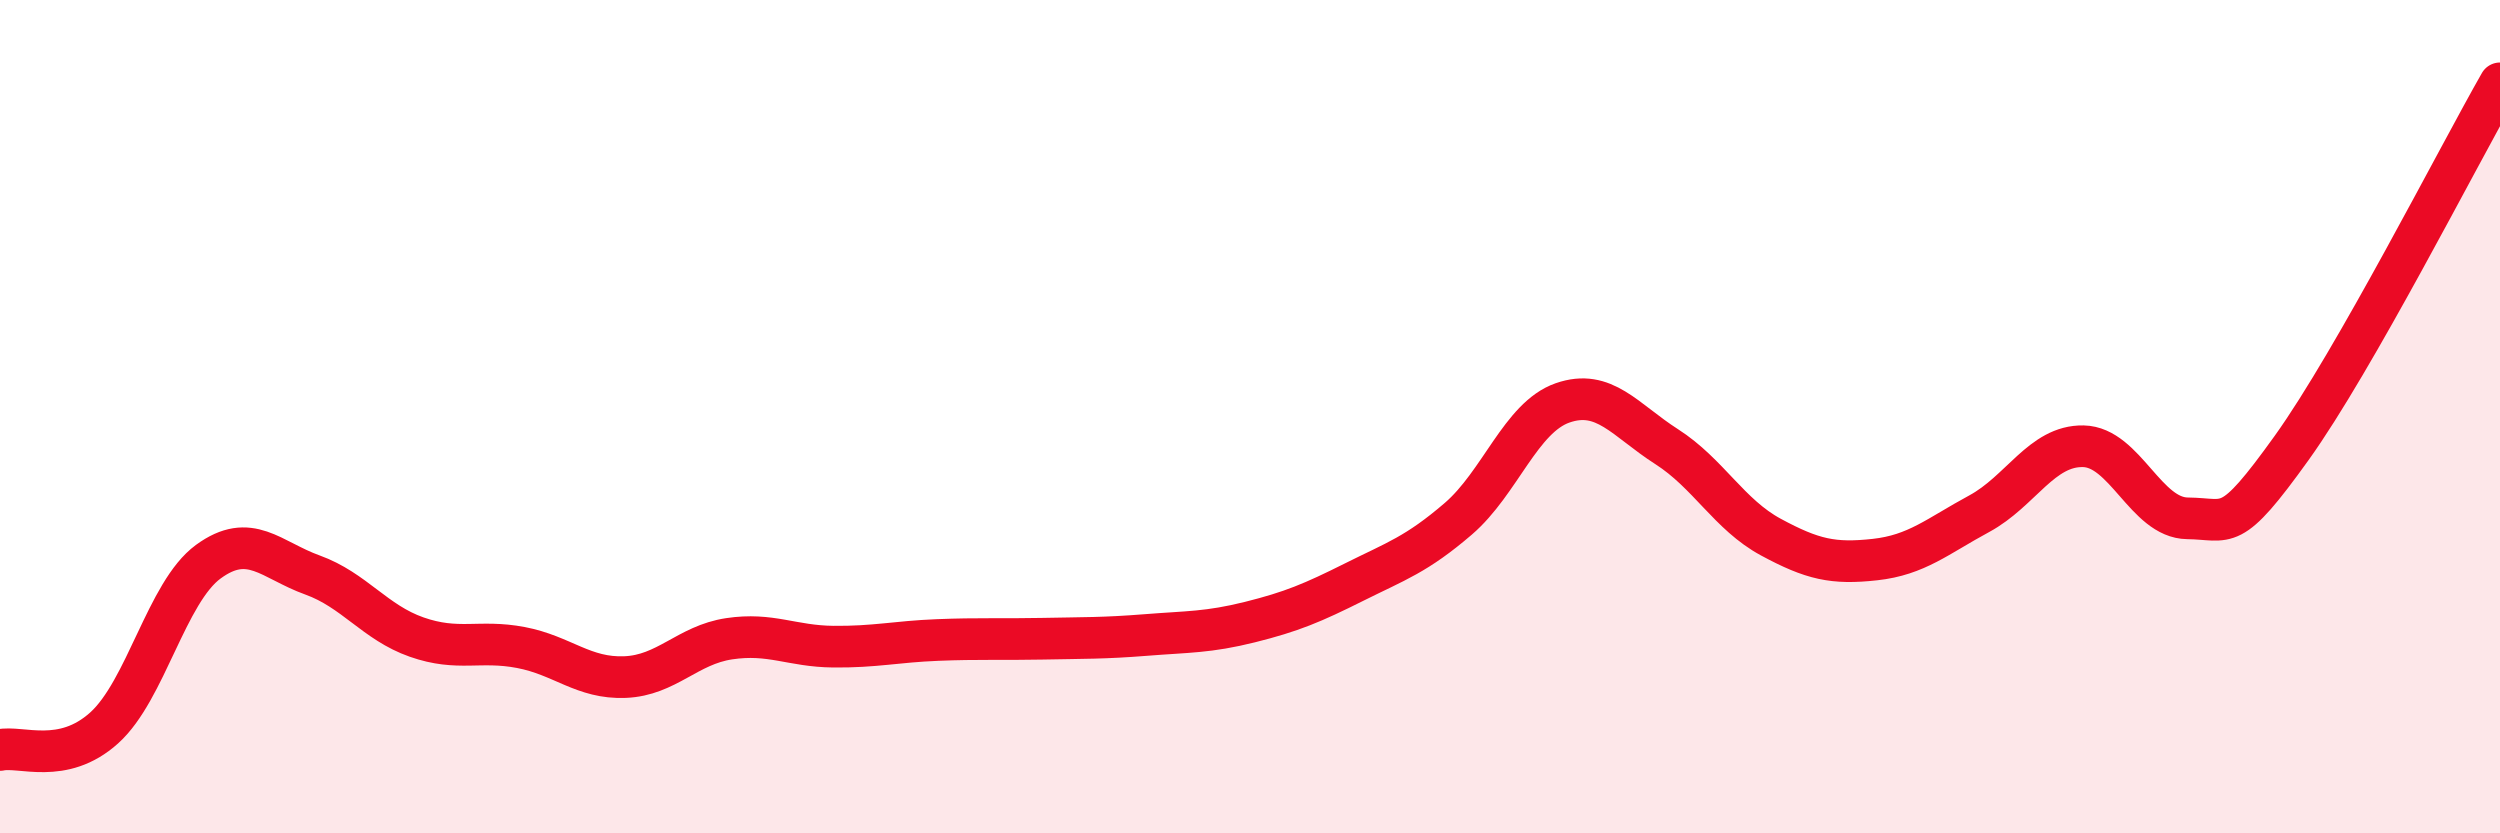 
    <svg width="60" height="20" viewBox="0 0 60 20" xmlns="http://www.w3.org/2000/svg">
      <path
        d="M 0,18 C 0.5,17.89 1.5,18.37 2.5,17.47 C 3.5,16.57 4,14.21 5,13.48 C 6,12.75 6.5,13.44 7.5,13.8 C 8.5,14.16 9,14.94 10,15.29 C 11,15.64 11.5,15.35 12.5,15.54 C 13.5,15.73 14,16.29 15,16.25 C 16,16.21 16.5,15.48 17.5,15.33 C 18.5,15.18 19,15.51 20,15.52 C 21,15.53 21.5,15.4 22.5,15.36 C 23.5,15.32 24,15.35 25,15.33 C 26,15.31 26.5,15.32 27.5,15.24 C 28.5,15.16 29,15.18 30,14.93 C 31,14.68 31.5,14.47 32.5,13.97 C 33.5,13.47 34,13.31 35,12.45 C 36,11.59 36.5,10.02 37.5,9.67 C 38.5,9.32 39,10.08 40,10.72 C 41,11.36 41.5,12.35 42.5,12.89 C 43.5,13.43 44,13.54 45,13.43 C 46,13.32 46.5,12.87 47.5,12.33 C 48.5,11.79 49,10.69 50,10.71 C 51,10.73 51.5,12.43 52.5,12.44 C 53.5,12.45 53.5,12.84 55,10.75 C 56.5,8.66 59,3.75 60,2L60 20L0 20Z"
        fill="#EB0A25"
        opacity="0.1"
        stroke-linecap="round"
        stroke-linejoin="round"
      />
      <path
        d="M 0,18 C 0.5,17.89 1.5,18.37 2.5,17.47 C 3.5,16.57 4,14.21 5,13.48 C 6,12.75 6.5,13.44 7.5,13.8 C 8.5,14.16 9,14.94 10,15.29 C 11,15.64 11.5,15.35 12.5,15.54 C 13.5,15.73 14,16.29 15,16.25 C 16,16.21 16.5,15.48 17.5,15.33 C 18.5,15.18 19,15.51 20,15.52 C 21,15.53 21.5,15.4 22.5,15.36 C 23.5,15.32 24,15.35 25,15.33 C 26,15.31 26.5,15.32 27.5,15.24 C 28.5,15.16 29,15.18 30,14.93 C 31,14.68 31.5,14.47 32.5,13.97 C 33.5,13.47 34,13.31 35,12.45 C 36,11.59 36.5,10.02 37.5,9.67 C 38.5,9.32 39,10.08 40,10.72 C 41,11.36 41.5,12.35 42.5,12.89 C 43.5,13.43 44,13.54 45,13.43 C 46,13.32 46.5,12.87 47.5,12.33 C 48.5,11.79 49,10.69 50,10.71 C 51,10.73 51.5,12.43 52.5,12.44 C 53.5,12.45 53.5,12.84 55,10.75 C 56.5,8.66 59,3.75 60,2"
        stroke="#EB0A25"
        stroke-width="1"
        fill="none"
        stroke-linecap="round"
        stroke-linejoin="round"
      />
    </svg>
  